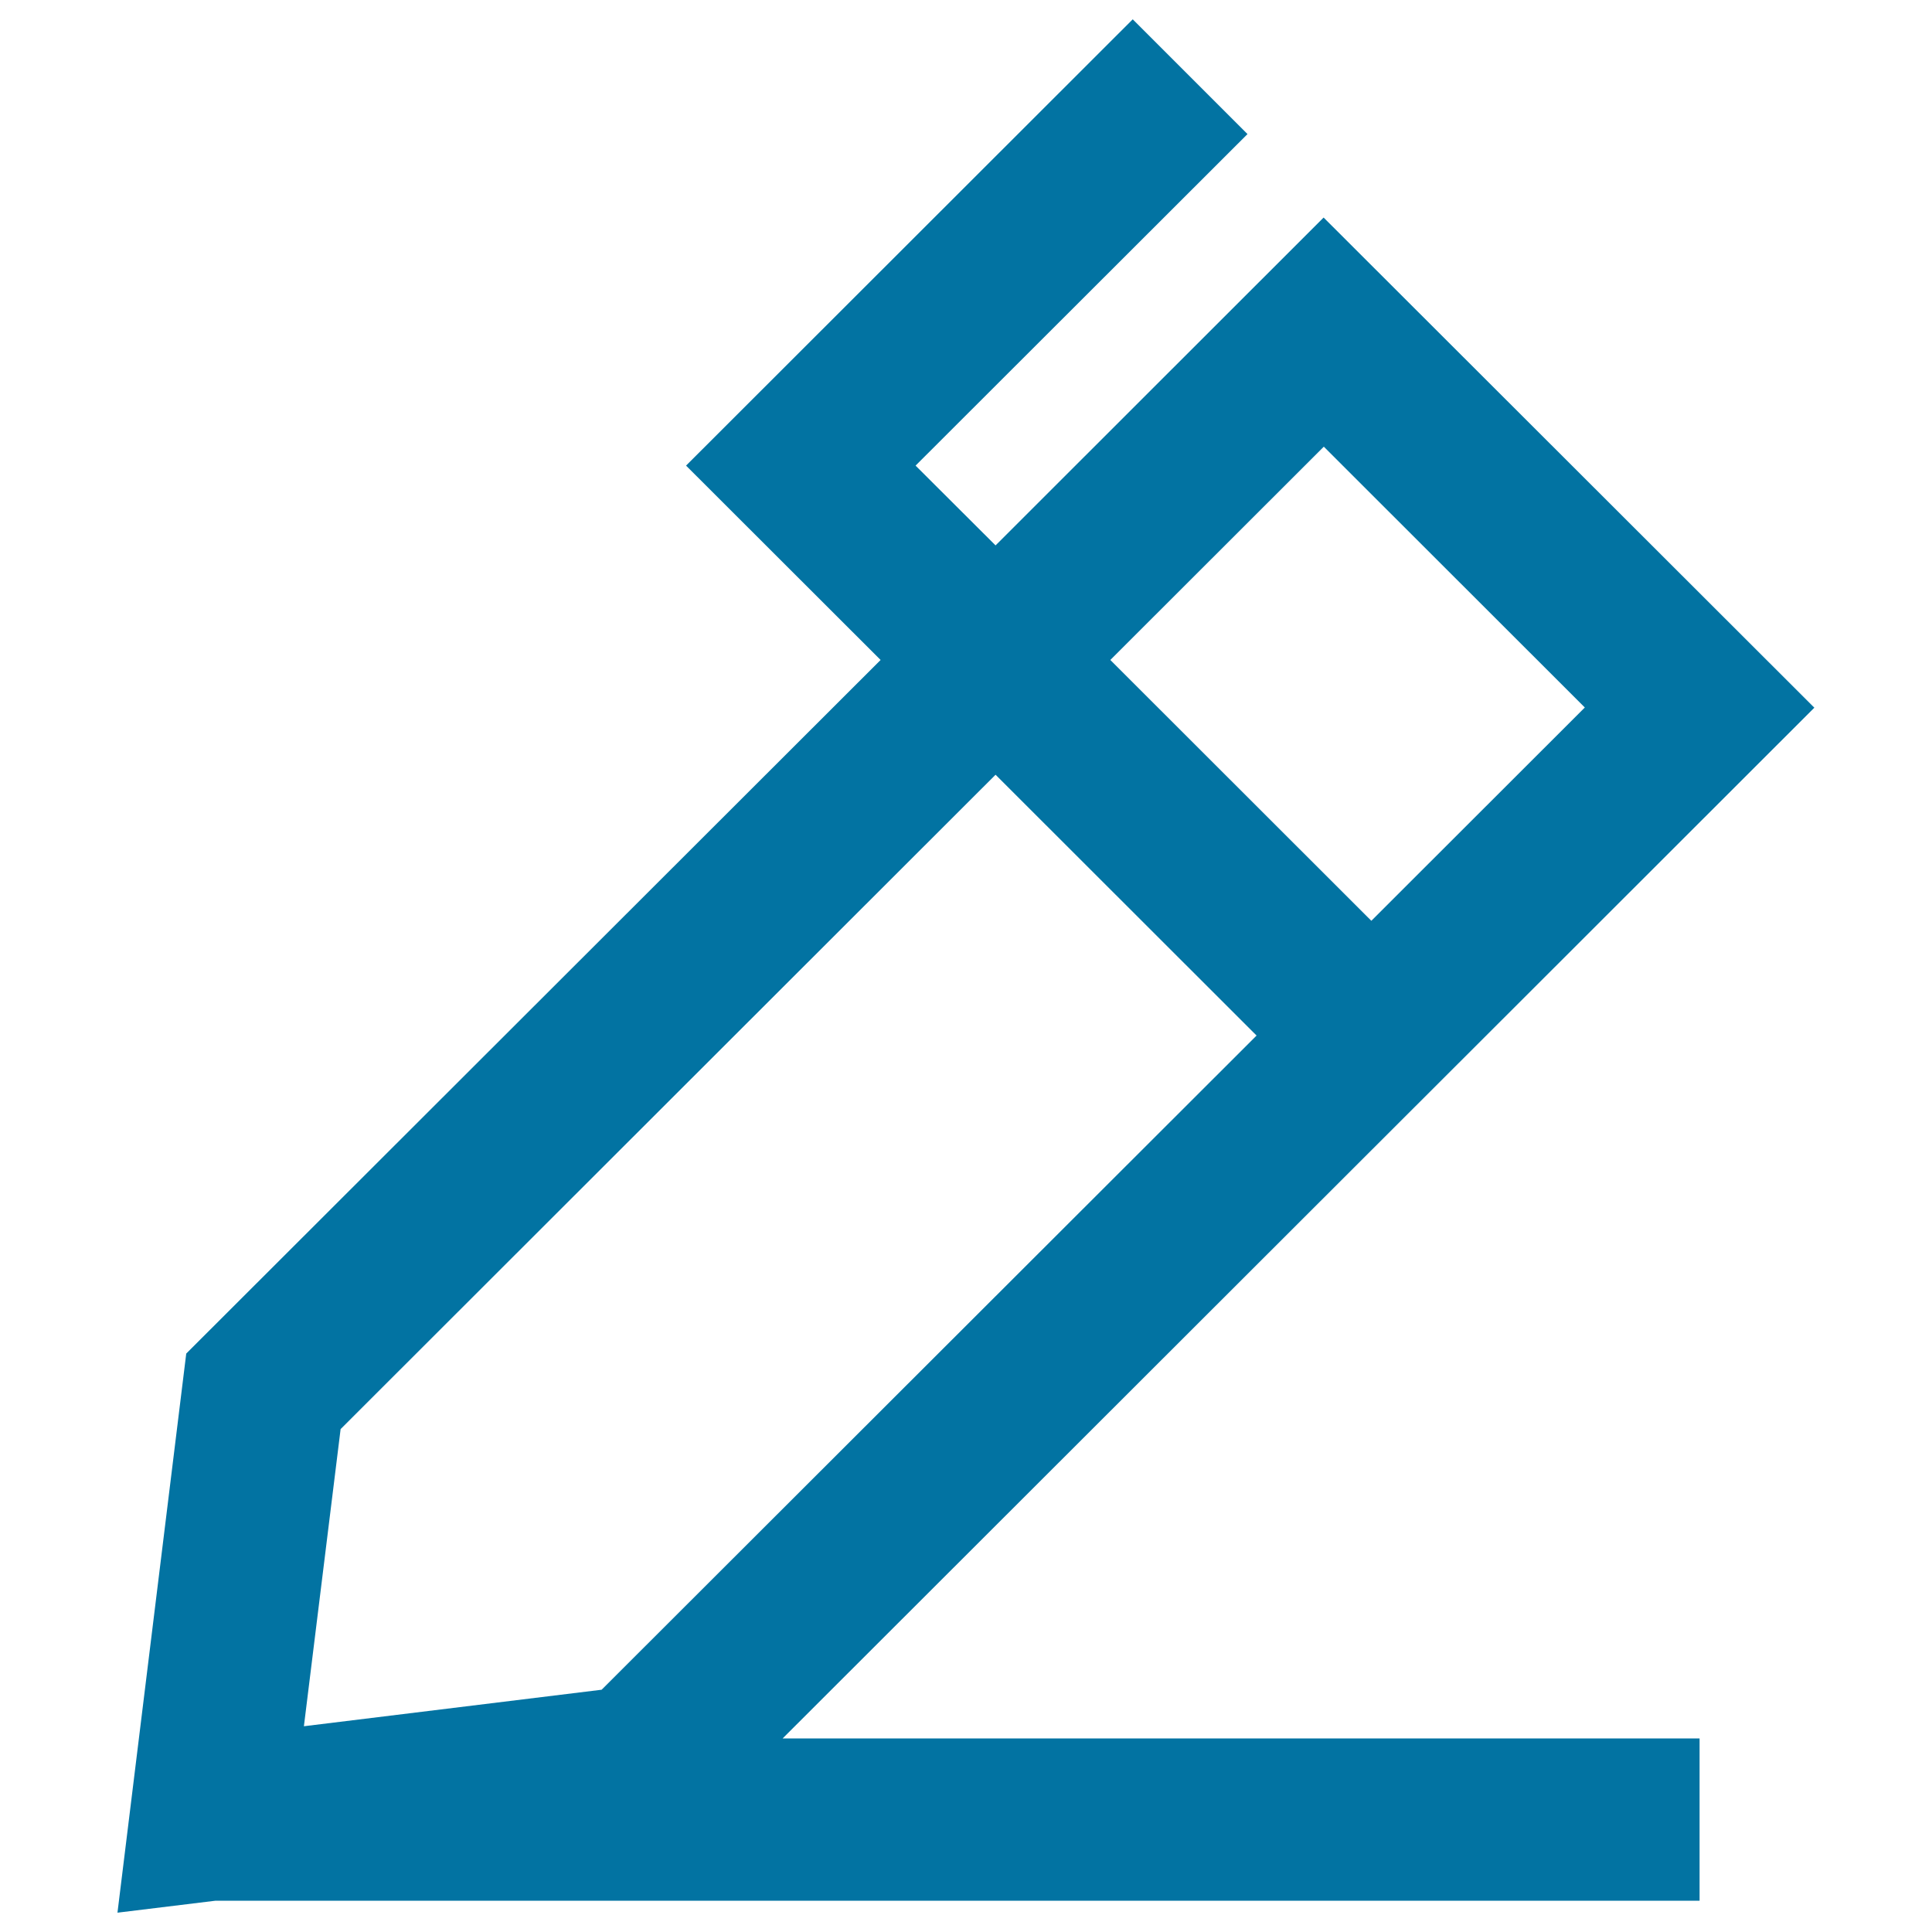 <svg xmlns="http://www.w3.org/2000/svg" viewBox="0 0 1000 1000" style="fill:#0273a2">
<title>Writing Pen SVG icon</title>
<path d="M709.8,595.4L709.8,595.4l84.4-84.3l144.9-144.8l-254-253.7L515.3,282.3L473.9,241L645.7,69.4L586.3,10L355.1,241l100.7,100.6l0,0l0,0l-359.4,359L60.8,990l50.8-6.2h768.1v-84H405.1L709.8,595.4z M685.2,231.2l135.1,135L709.8,476.6l-135.1-135L685.2,231.2z M176.3,739.7l339-338.7l135.1,135L311.4,874.6l-154.1,18.9L176.3,739.7z"/>
</svg>